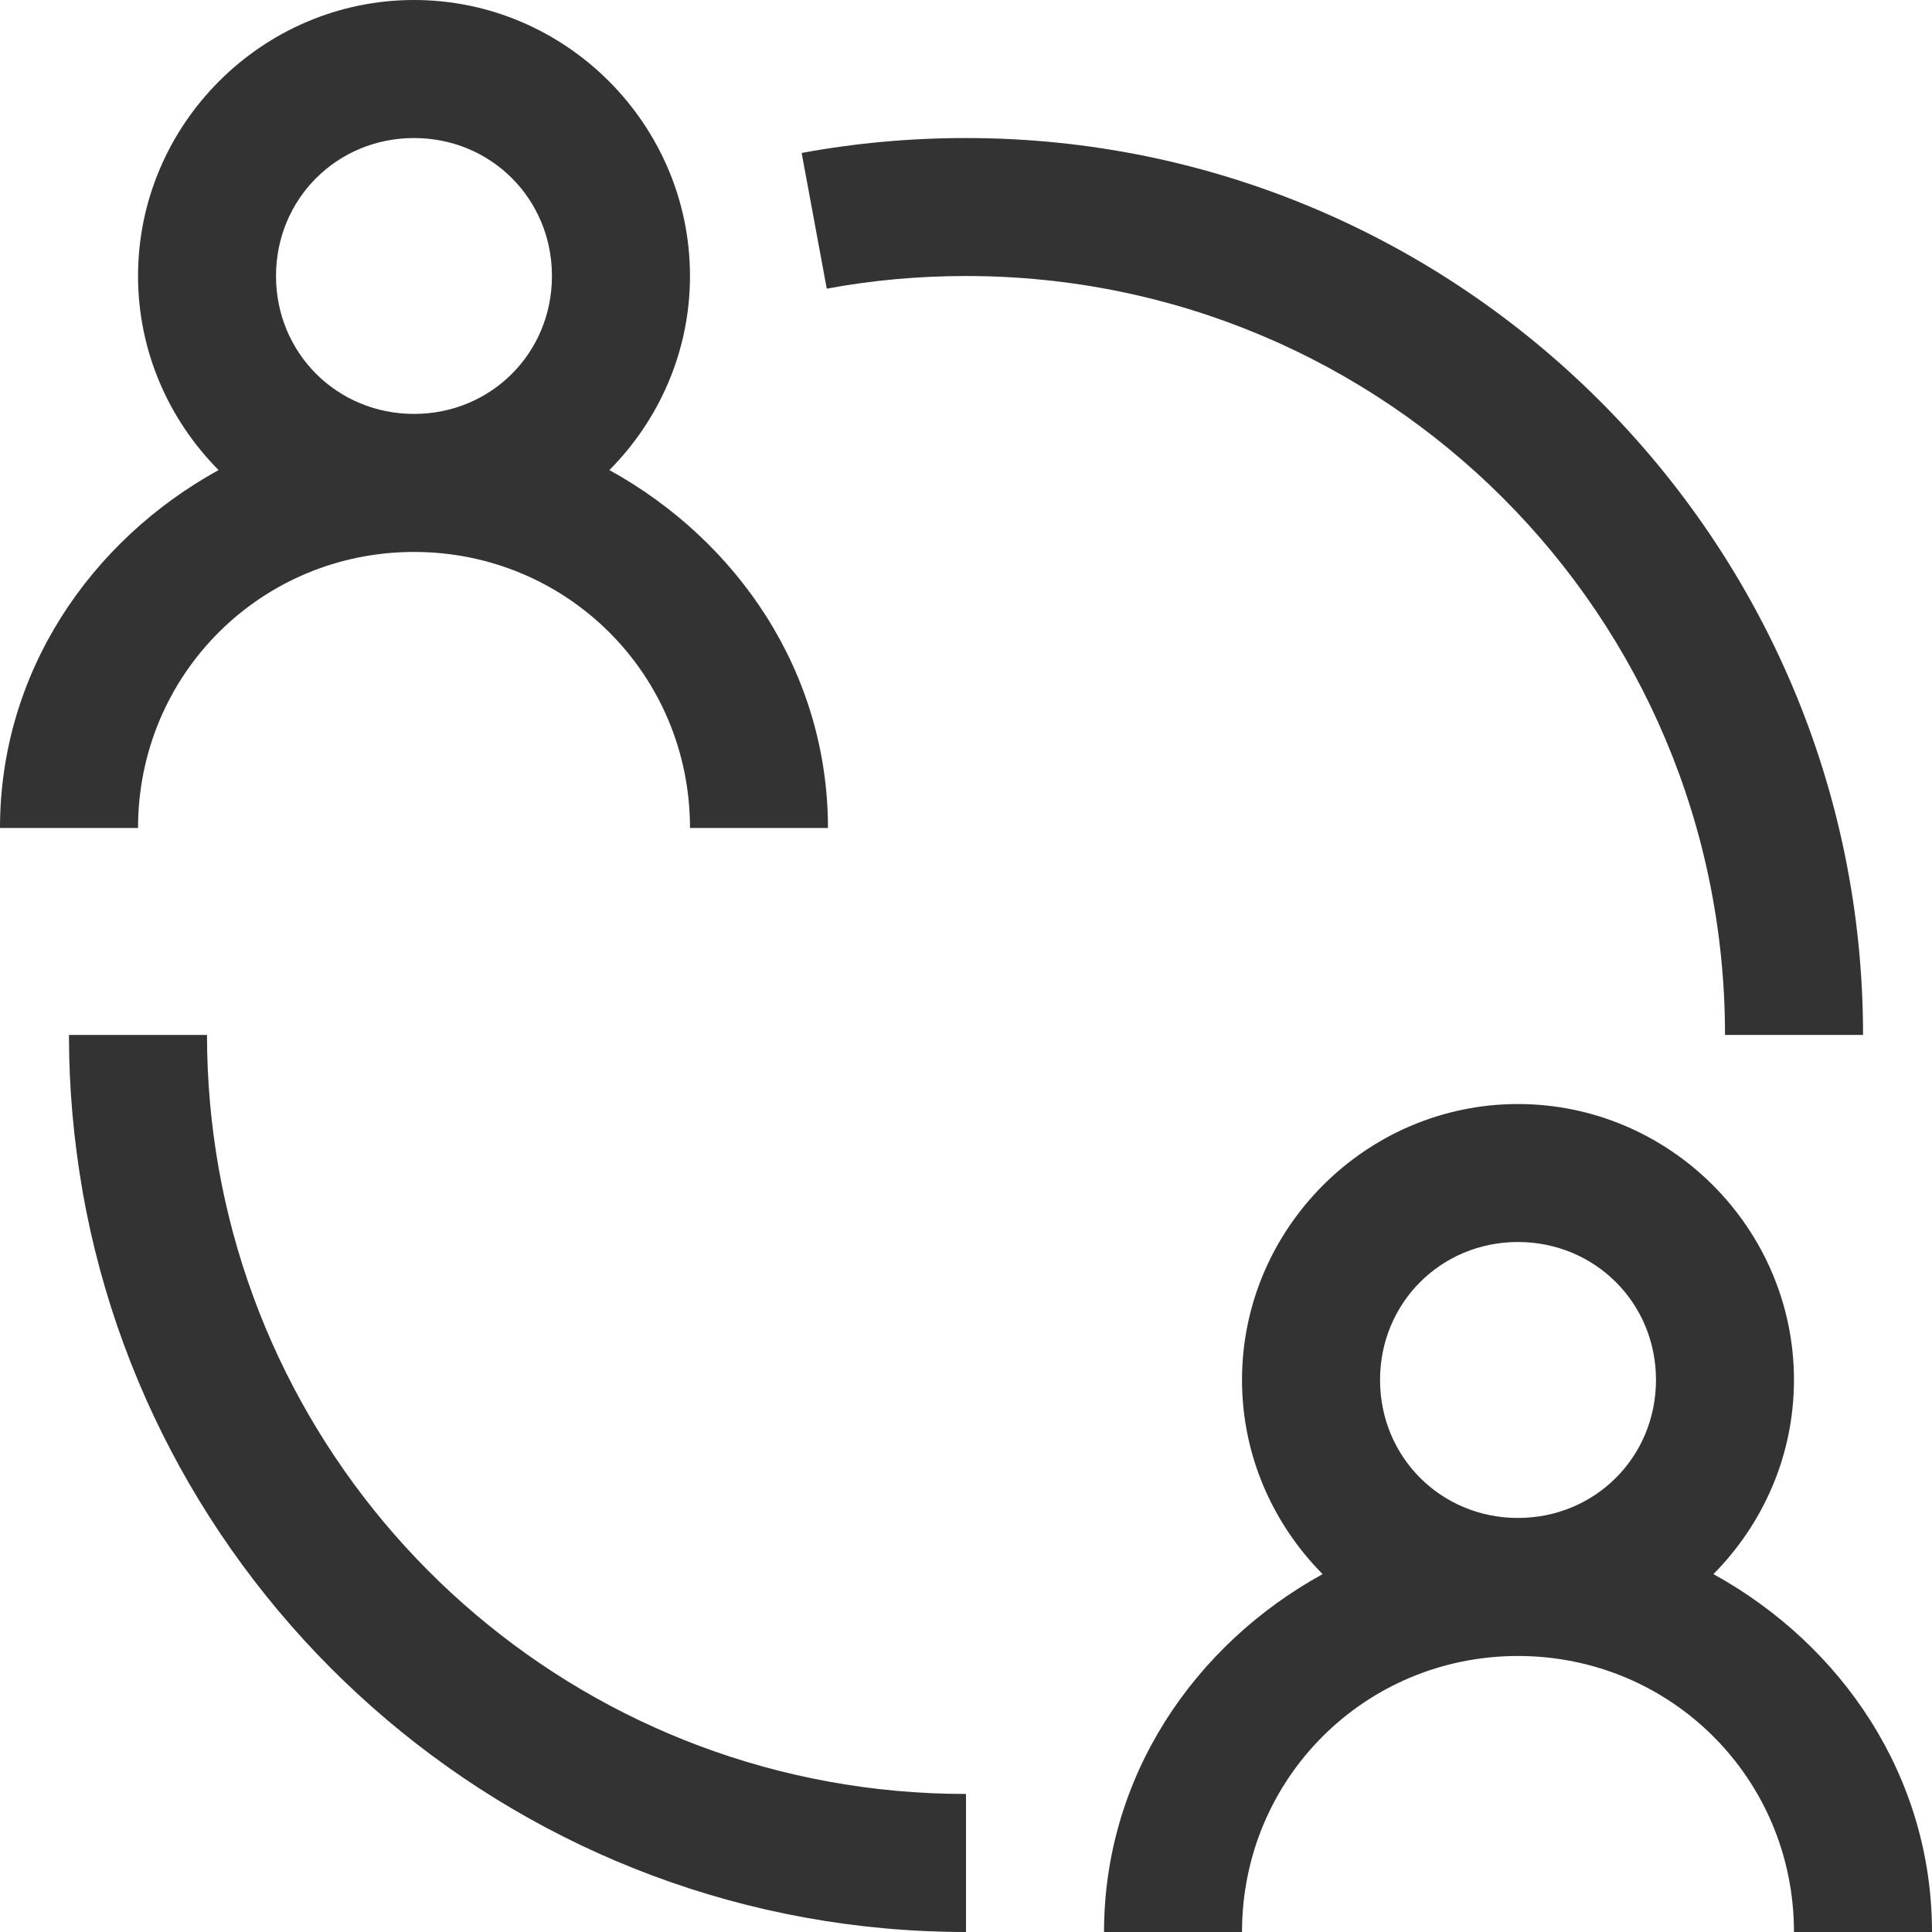 <svg width="29" height="29" viewBox="0 0 29 29" fill="none" xmlns="http://www.w3.org/2000/svg">
<path d="M6.215 0C3.938 0 2.072 1.867 2.072 4.143C2.072 5.275 2.536 6.305 3.281 7.056C1.359 8.115 0 10.089 0 12.428H2.072C2.072 10.128 3.915 8.285 6.215 8.285C8.514 8.285 10.357 10.128 10.357 12.428H12.428C12.428 10.089 11.069 8.115 9.147 7.056C9.893 6.305 10.357 5.275 10.357 4.143C10.357 1.867 8.49 0 6.215 0ZM6.215 2.072C7.371 2.072 8.285 2.986 8.285 4.143C8.285 5.299 7.371 6.213 6.215 6.213C5.058 6.213 4.143 5.299 4.143 4.143C4.143 2.986 5.058 2.072 6.215 2.072ZM14.5 2.072C13.659 2.072 12.834 2.148 12.033 2.296L12.41 4.333C13.087 4.207 13.785 4.143 14.5 4.143C20.804 4.143 25.893 9.232 25.893 15.535H27.965C27.965 8.112 21.923 2.072 14.5 2.072ZM1.035 15.535C1.035 16.337 1.107 17.122 1.24 17.884V17.887C2.353 24.203 7.878 29 14.5 29V26.928C8.877 26.928 4.224 22.868 3.281 17.528C3.168 16.882 3.107 16.215 3.107 15.535H1.035ZM22.785 16.572C20.51 16.572 18.643 18.438 18.643 20.713C18.643 21.847 19.108 22.877 19.853 23.628C17.931 24.686 16.572 26.661 16.572 29H18.643C18.643 26.7 20.486 24.857 22.785 24.857C25.085 24.857 26.928 26.7 26.928 29H29C29 26.661 27.641 24.686 25.719 23.628C26.464 22.877 26.928 21.847 26.928 20.713C26.928 18.438 25.062 16.572 22.785 16.572ZM22.785 18.643C23.942 18.643 24.857 19.558 24.857 20.713C24.857 21.871 23.942 22.785 22.785 22.785C21.629 22.785 20.715 21.871 20.715 20.713C20.715 19.558 21.629 18.643 22.785 18.643Z" fill="#333333"/>
</svg>
